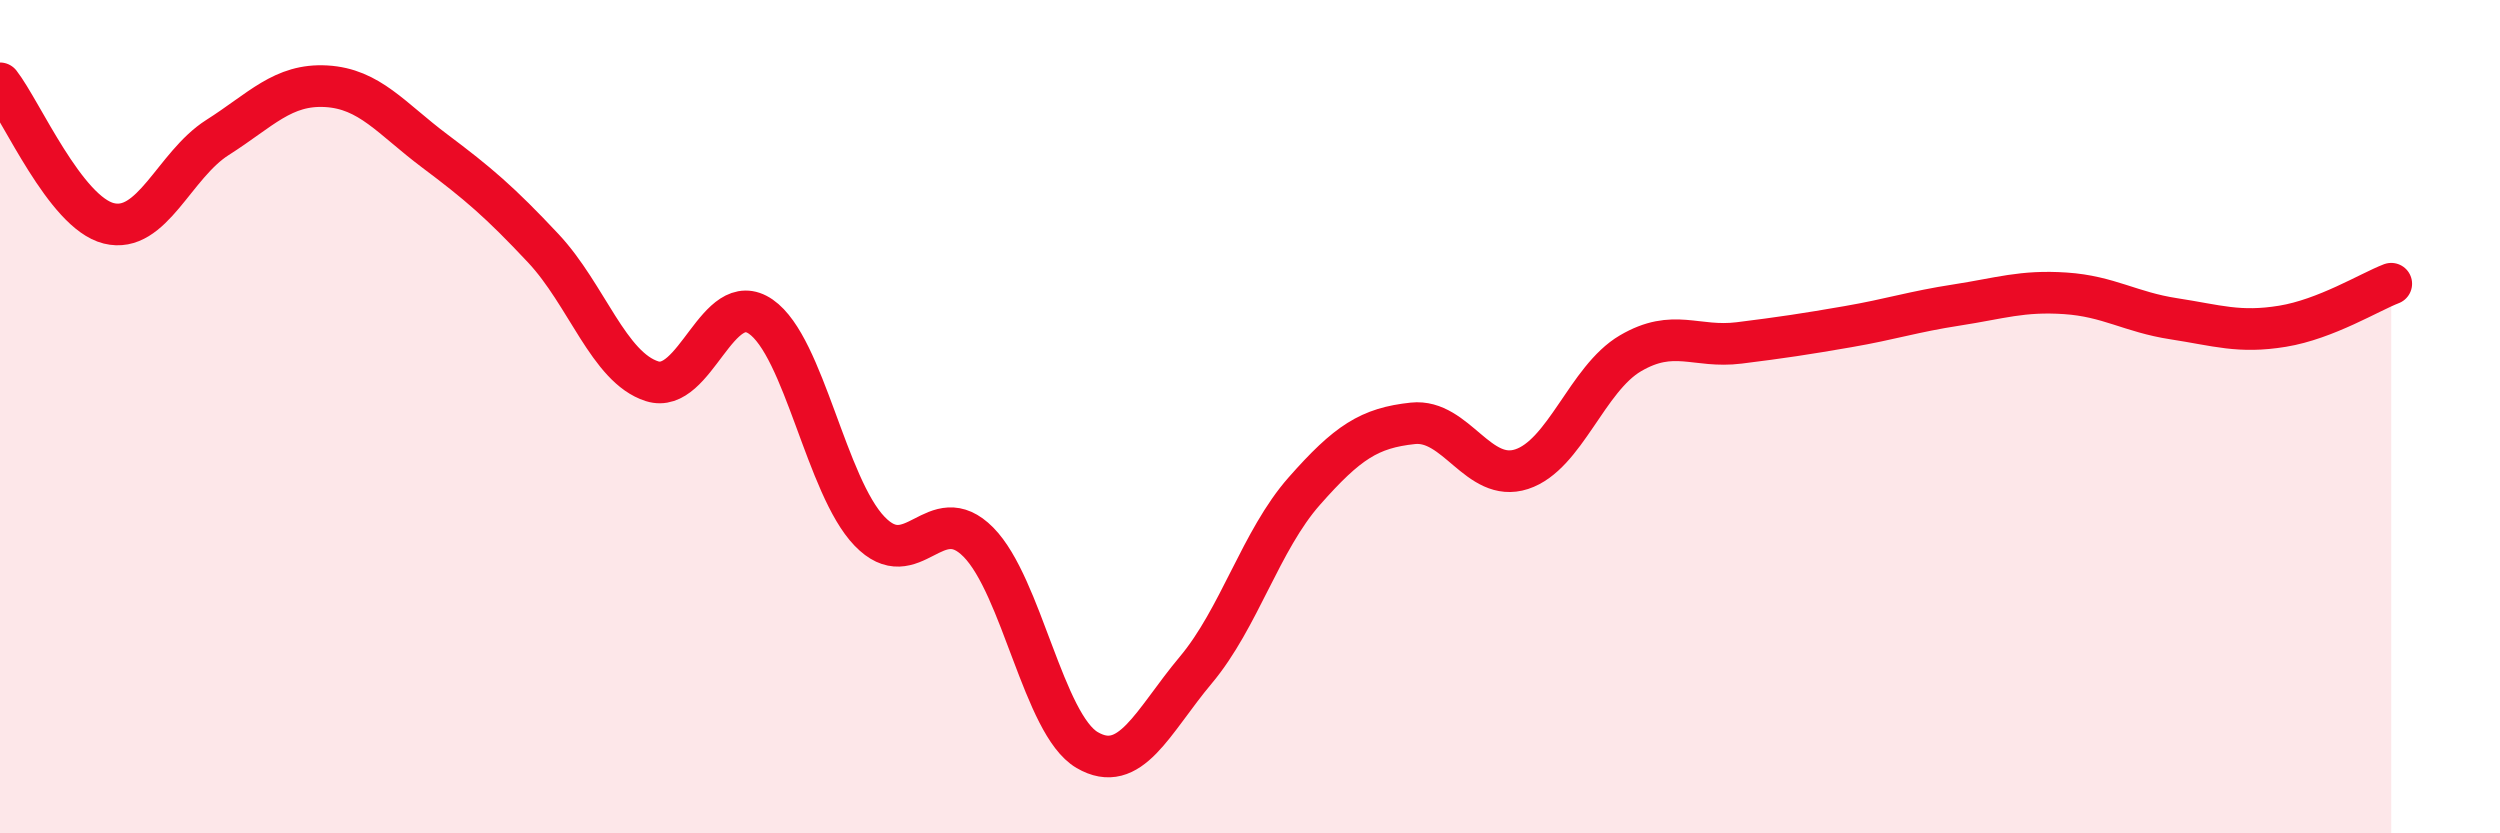
    <svg width="60" height="20" viewBox="0 0 60 20" xmlns="http://www.w3.org/2000/svg">
      <path
        d="M 0,2 C 0.52,2.67 1.57,5.1 2.61,5.36 C 3.65,5.62 4.18,3.96 5.22,3.3 C 6.26,2.64 6.79,2.01 7.83,2.07 C 8.87,2.13 9.39,2.84 10.43,3.62 C 11.47,4.4 12,4.85 13.04,5.96 C 14.08,7.07 14.61,8.82 15.65,9.15 C 16.69,9.48 17.22,6.88 18.26,7.6 C 19.3,8.32 19.83,11.67 20.87,12.75 C 21.91,13.83 22.44,11.96 23.48,13.01 C 24.52,14.06 25.05,17.39 26.09,18 C 27.13,18.61 27.66,17.32 28.7,16.08 C 29.74,14.84 30.26,12.97 31.3,11.79 C 32.34,10.61 32.87,10.27 33.91,10.16 C 34.95,10.05 35.48,11.6 36.52,11.26 C 37.56,10.92 38.09,9.09 39.13,8.48 C 40.17,7.87 40.7,8.36 41.74,8.23 C 42.78,8.1 43.31,8.02 44.35,7.84 C 45.39,7.66 45.92,7.48 46.96,7.32 C 48,7.16 48.53,6.97 49.57,7.04 C 50.61,7.11 51.13,7.49 52.17,7.65 C 53.21,7.81 53.74,8 54.78,7.83 C 55.82,7.66 56.87,7.01 57.39,6.81L57.39 20L0 20Z"
        fill="#EB0A25"
        opacity="0.1"
        stroke-linecap="round"
        stroke-linejoin="round"
      />
      <path
        d="M 0,2 C 0.52,2.67 1.57,5.1 2.61,5.36 C 3.65,5.62 4.18,3.96 5.22,3.3 C 6.26,2.64 6.79,2.01 7.83,2.07 C 8.87,2.13 9.39,2.84 10.43,3.62 C 11.47,4.4 12,4.85 13.04,5.96 C 14.08,7.07 14.61,8.82 15.65,9.15 C 16.69,9.48 17.22,6.88 18.26,7.6 C 19.3,8.32 19.83,11.67 20.87,12.75 C 21.91,13.83 22.44,11.96 23.48,13.01 C 24.52,14.06 25.05,17.39 26.09,18 C 27.13,18.61 27.66,17.32 28.7,16.08 C 29.74,14.84 30.26,12.97 31.3,11.79 C 32.34,10.61 32.87,10.27 33.91,10.16 C 34.95,10.05 35.48,11.6 36.52,11.26 C 37.56,10.92 38.09,9.09 39.13,8.48 C 40.17,7.87 40.7,8.36 41.74,8.23 C 42.78,8.1 43.31,8.02 44.35,7.84 C 45.39,7.66 45.92,7.48 46.96,7.32 C 48,7.16 48.53,6.97 49.57,7.04 C 50.61,7.11 51.13,7.49 52.17,7.65 C 53.21,7.81 53.74,8 54.78,7.83 C 55.82,7.66 56.87,7.01 57.39,6.81"
        stroke="#EB0A25"
        stroke-width="1"
        fill="none"
        stroke-linecap="round"
        stroke-linejoin="round"
      />
    </svg>
  